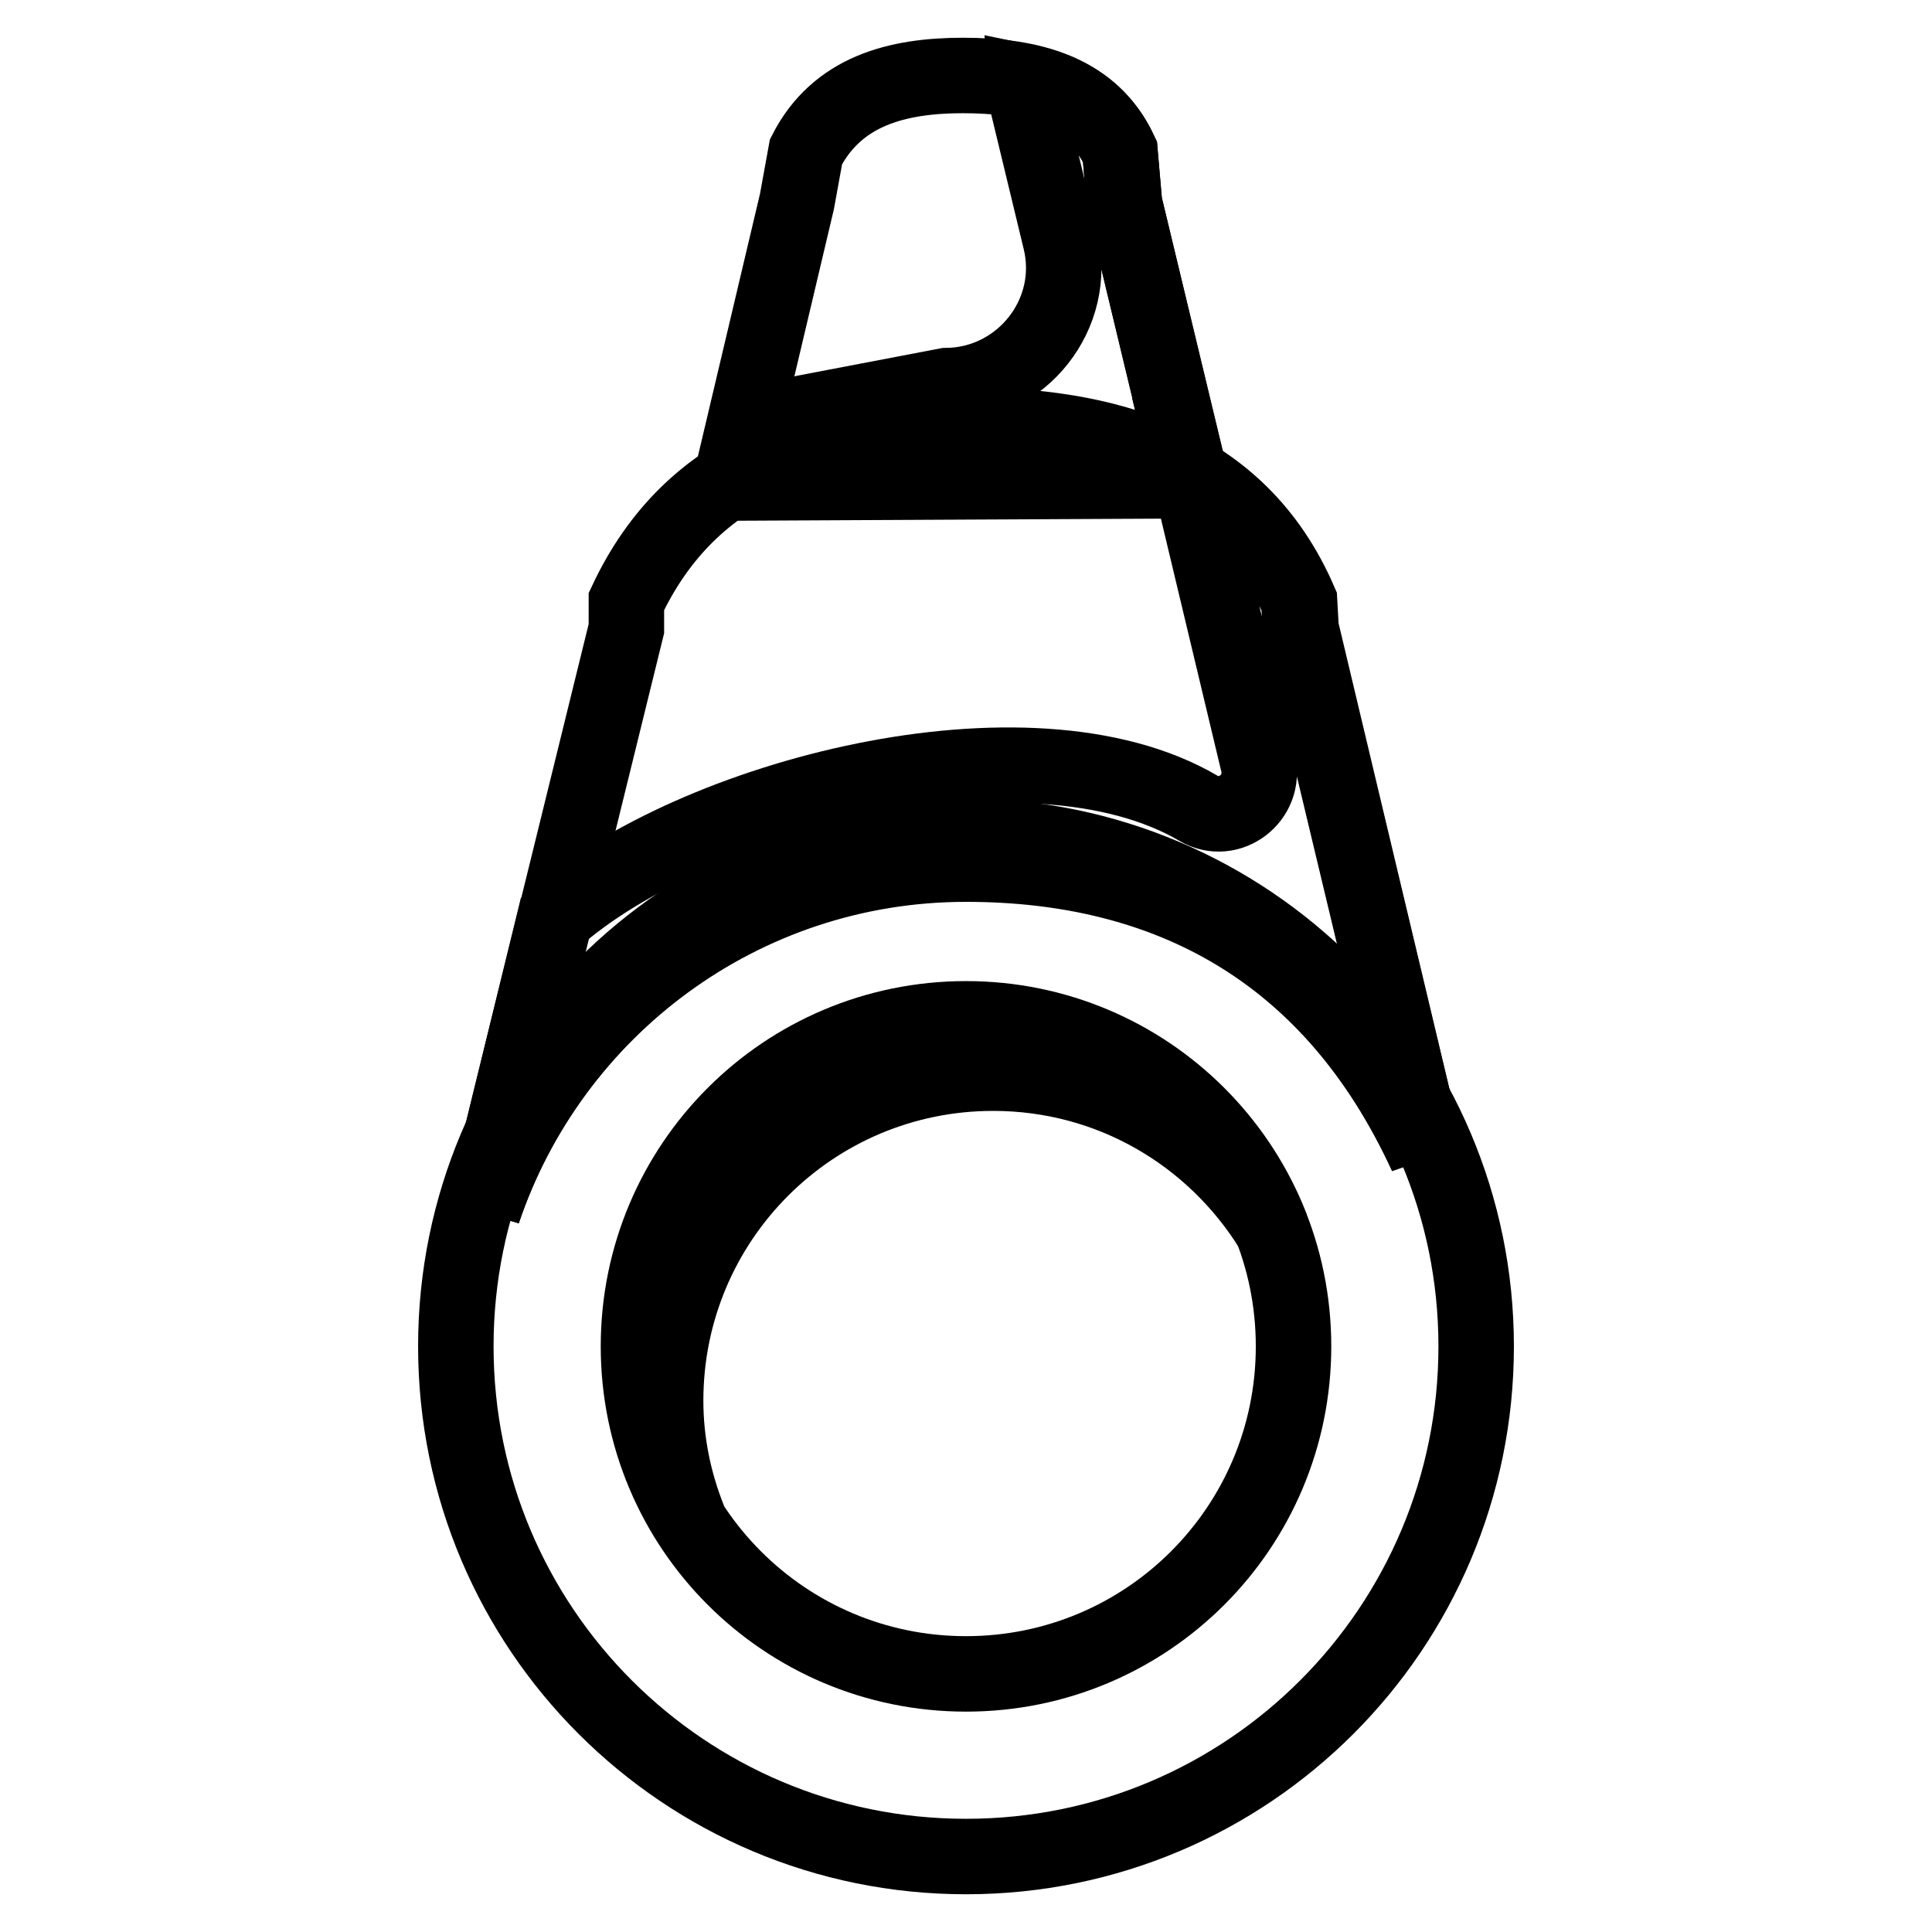 <?xml version="1.0" encoding="utf-8"?>
<!-- Svg Vector Icons : http://www.onlinewebfonts.com/icon -->
<!DOCTYPE svg PUBLIC "-//W3C//DTD SVG 1.1//EN" "http://www.w3.org/Graphics/SVG/1.1/DTD/svg11.dtd">
<svg version="1.1" xmlns="http://www.w3.org/2000/svg" xmlns:xlink="http://www.w3.org/1999/xlink" x="0px" y="0px" viewBox="0 0 256 256" enable-background="new 0 0 256 256" xml:space="preserve">
<g><g><path stroke-width="10" fill-opacity="0" stroke="#000000"  d="M157.8,63.5L149,27l-0.6-6.9C144.6,12,136.5,10,127.6,10c-8.8,0-16.7,2.1-20.8,10.1l-1.2,6.6l-8.8,37.2L157.8,63.5z"/><path stroke-width="10" fill-opacity="0" stroke="#000000"  d="M149,27l-0.6-6.9c-2.5-5.4-7-8.1-12.4-9.2l0.3,3.5l4.2,17.4c2.4,9.8-5.1,19.2-15.1,19.3l-26.7,5.1l-1.8,7.8l60.9-0.3L149,27z"/><path stroke-width="10" fill-opacity="0" stroke="#000000"  d="M128,114.4c26.9,0,48.6,11.6,61,38.6l-16.6-69.7l-0.2-3.6c-8.1-18.7-25.7-23.4-44.6-23.4c-19,0-35.9,4.9-44.6,23.4v3.6L64,160.5C73,133.7,98.2,114.4,128,114.4z"/><path stroke-width="10" fill-opacity="0" stroke="#000000"  d="M172.3,83.3l-0.2-3.6c-3.4-7.8-8.4-13.1-14.5-16.7l9.1,38.1c1.1,4.6-3.8,8.4-7.9,6c-22.5-13.2-67.1-1.5-85.3,14.6L64,160.5c9-26.7,34.2-46,64-46c26.9,0,48.6,11.6,61,38.6L172.3,83.3z"/><path stroke-width="10" fill-opacity="0" stroke="#000000"  d="M195.6,178.4c0,37.3-30.2,67.6-67.6,67.6c-37.3,0-67.6-30.2-67.6-67.6c0-37.3,30.2-67.6,67.6-67.6C165.3,110.9,195.6,141.1,195.6,178.4z"/><path stroke-width="10" fill-opacity="0" stroke="#000000"  d="M171.4,178.4c0,24-19.4,43.4-43.4,43.4s-43.4-19.4-43.4-43.4S104,135,128,135S171.4,154.4,171.4,178.4z"/><path stroke-width="10" fill-opacity="0" stroke="#000000"  d="M88.2,185.6c0-24,19.4-43.4,43.4-43.4c15.6,0,29.2,8.2,36.9,20.6c-6.3-16.2-22-27.7-40.4-27.7c-24,0-43.4,19.4-43.4,43.4c0,8.4,2.4,16.2,6.6,22.9C89.3,196.4,88.2,191.1,88.2,185.6z"/></g></g>
</svg>